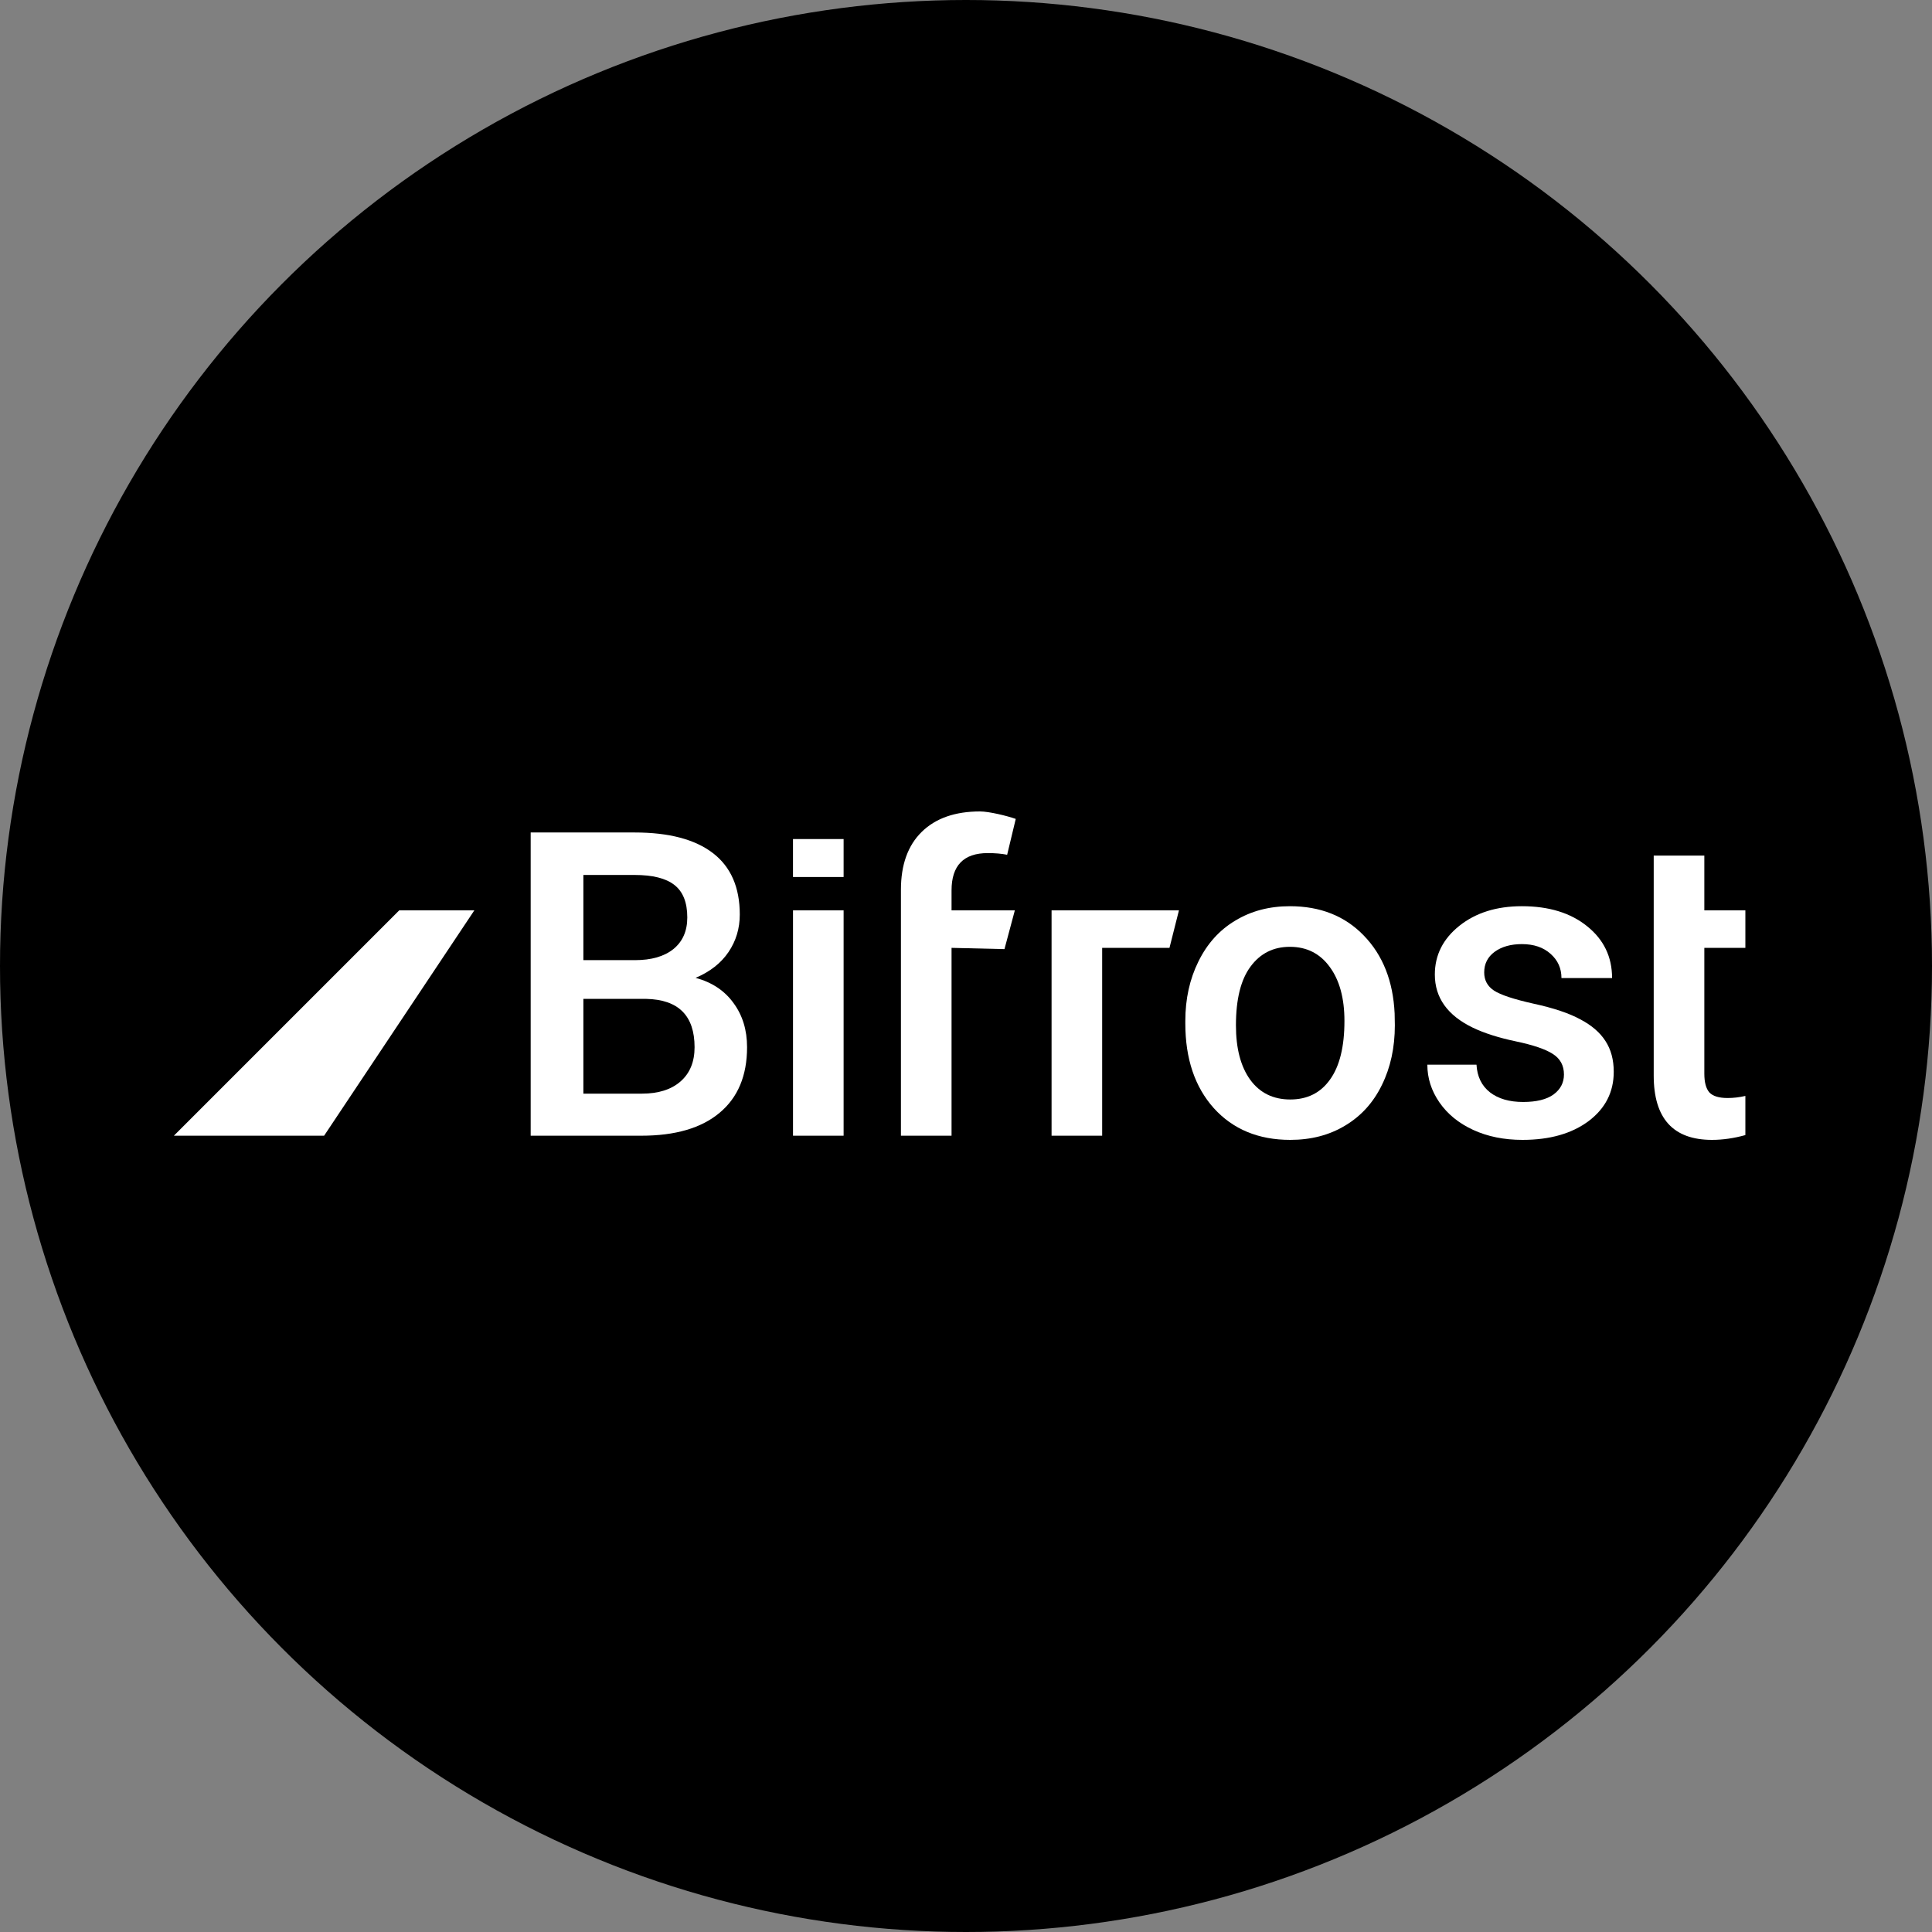 <svg width="100" height="100" viewBox="0 0 100 100" fill="none" xmlns="http://www.w3.org/2000/svg">
<rect x="0" y="0" width="100" height="100" fill="#808080" stroke="none"/>
<circle cx="50" cy="50" r="50" fill="black"/>
<path d="M27.468 58.784V43.089H32.847C34.622 43.089 35.973 43.444 36.9 44.156C37.827 44.867 38.291 45.928 38.291 47.336C38.291 48.055 38.097 48.702 37.709 49.276C37.32 49.851 36.753 50.297 36.005 50.613C36.853 50.843 37.507 51.278 37.967 51.918C38.434 52.55 38.668 53.312 38.668 54.203C38.668 55.676 38.194 56.808 37.245 57.599C36.303 58.389 34.952 58.784 33.192 58.784H27.468ZM30.195 51.702V56.607H33.224C34.079 56.607 34.748 56.395 35.229 55.971C35.711 55.547 35.951 54.958 35.951 54.203C35.951 52.572 35.118 51.738 33.45 51.702H30.195ZM30.195 49.697H32.868C33.716 49.697 34.377 49.506 34.852 49.126C35.333 48.737 35.574 48.191 35.574 47.487C35.574 46.711 35.351 46.15 34.906 45.805C34.467 45.46 33.781 45.288 32.847 45.288H30.195V49.697Z" fill="white"/>
<path d="M43.665 58.784H41.046V47.12H43.665V58.784Z" fill="white"/>
<path d="M61.352 52.845C61.352 51.702 61.579 50.674 62.032 49.762C62.484 48.842 63.12 48.137 63.94 47.649C64.759 47.153 65.7 46.905 66.764 46.905C68.338 46.905 69.614 47.411 70.591 48.425C71.575 49.438 72.107 50.782 72.186 52.457L72.197 53.071C72.197 54.221 71.974 55.249 71.529 56.154C71.09 57.06 70.458 57.76 69.631 58.256C68.812 58.752 67.864 59 66.785 59C65.14 59 63.821 58.454 62.829 57.361C61.845 56.262 61.352 54.799 61.352 52.974V52.845ZM63.972 53.071C63.972 54.271 64.22 55.213 64.716 55.895C65.212 56.571 65.902 56.909 66.785 56.909C67.669 56.909 68.356 56.564 68.844 55.874C69.34 55.184 69.588 54.174 69.588 52.845C69.588 51.666 69.333 50.732 68.823 50.042C68.32 49.352 67.633 49.007 66.764 49.007C65.909 49.007 65.23 49.348 64.727 50.031C64.224 50.707 63.972 51.72 63.972 53.071Z" fill="white"/>
<path d="M80.95 55.615C80.95 55.148 80.756 54.792 80.368 54.548C79.987 54.303 79.351 54.088 78.46 53.901C77.569 53.714 76.825 53.477 76.229 53.19C74.921 52.557 74.267 51.641 74.267 50.441C74.267 49.435 74.691 48.594 75.539 47.918C76.387 47.243 77.465 46.905 78.773 46.905C80.167 46.905 81.292 47.25 82.147 47.94C83.009 48.63 83.441 49.524 83.441 50.624H80.821C80.821 50.121 80.634 49.704 80.26 49.373C79.887 49.036 79.391 48.867 78.773 48.867C78.198 48.867 77.727 49 77.361 49.266C77.001 49.532 76.822 49.887 76.822 50.333C76.822 50.735 76.99 51.048 77.328 51.271C77.666 51.494 78.349 51.72 79.376 51.95C80.404 52.173 81.209 52.442 81.791 52.758C82.38 53.067 82.815 53.441 83.096 53.88C83.383 54.318 83.527 54.85 83.527 55.475C83.527 56.524 83.092 57.376 82.222 58.03C81.353 58.677 80.214 59 78.805 59C77.849 59 76.998 58.828 76.25 58.483C75.503 58.138 74.921 57.663 74.504 57.06C74.087 56.456 73.879 55.806 73.879 55.108H76.423C76.459 55.727 76.692 56.204 77.124 56.542C77.555 56.873 78.126 57.038 78.838 57.038C79.527 57.038 80.052 56.909 80.411 56.65C80.771 56.384 80.95 56.039 80.95 55.615Z" fill="white"/>
<path d="M88.216 44.285V47.12H90.34V49.061H88.216V55.572C88.216 56.017 88.302 56.341 88.475 56.542C88.654 56.736 88.97 56.833 89.423 56.833C89.725 56.833 90.031 56.797 90.34 56.725V58.752C89.743 58.917 89.168 59 88.615 59C86.602 59 85.596 57.89 85.596 55.669V44.285H88.216Z" fill="white"/>
<path d="M46.632 46.053C46.632 44.76 46.991 43.761 47.71 43.056C48.429 42.352 49.435 42 50.728 42C51.188 42 52.13 42.228 52.575 42.387L52.13 44.242C51.842 44.185 51.508 44.156 51.127 44.156C49.877 44.156 49.252 44.799 49.252 46.086V47.12H52.528L51.991 49.126L49.252 49.061V58.784H46.632V46.053Z" fill="white"/>
<path d="M41.045 43.429H43.665V45.394H41.045V43.429Z" fill="white"/>
<path d="M61.022 47.12L60.532 49.061H57.048V58.784H54.429V47.12H61.022Z" fill="white"/>
<g clip-path="url(#clip0)">
<path d="M24.552 47.12H20.664L9 58.784H16.776L24.552 47.12Z" fill="white"/>
</g>
<defs>
<clipPath id="clip0">
<path d="M9 43.232H24.552V58.784H9V43.232Z" fill="white"/>
</clipPath>
</defs>
</svg>
